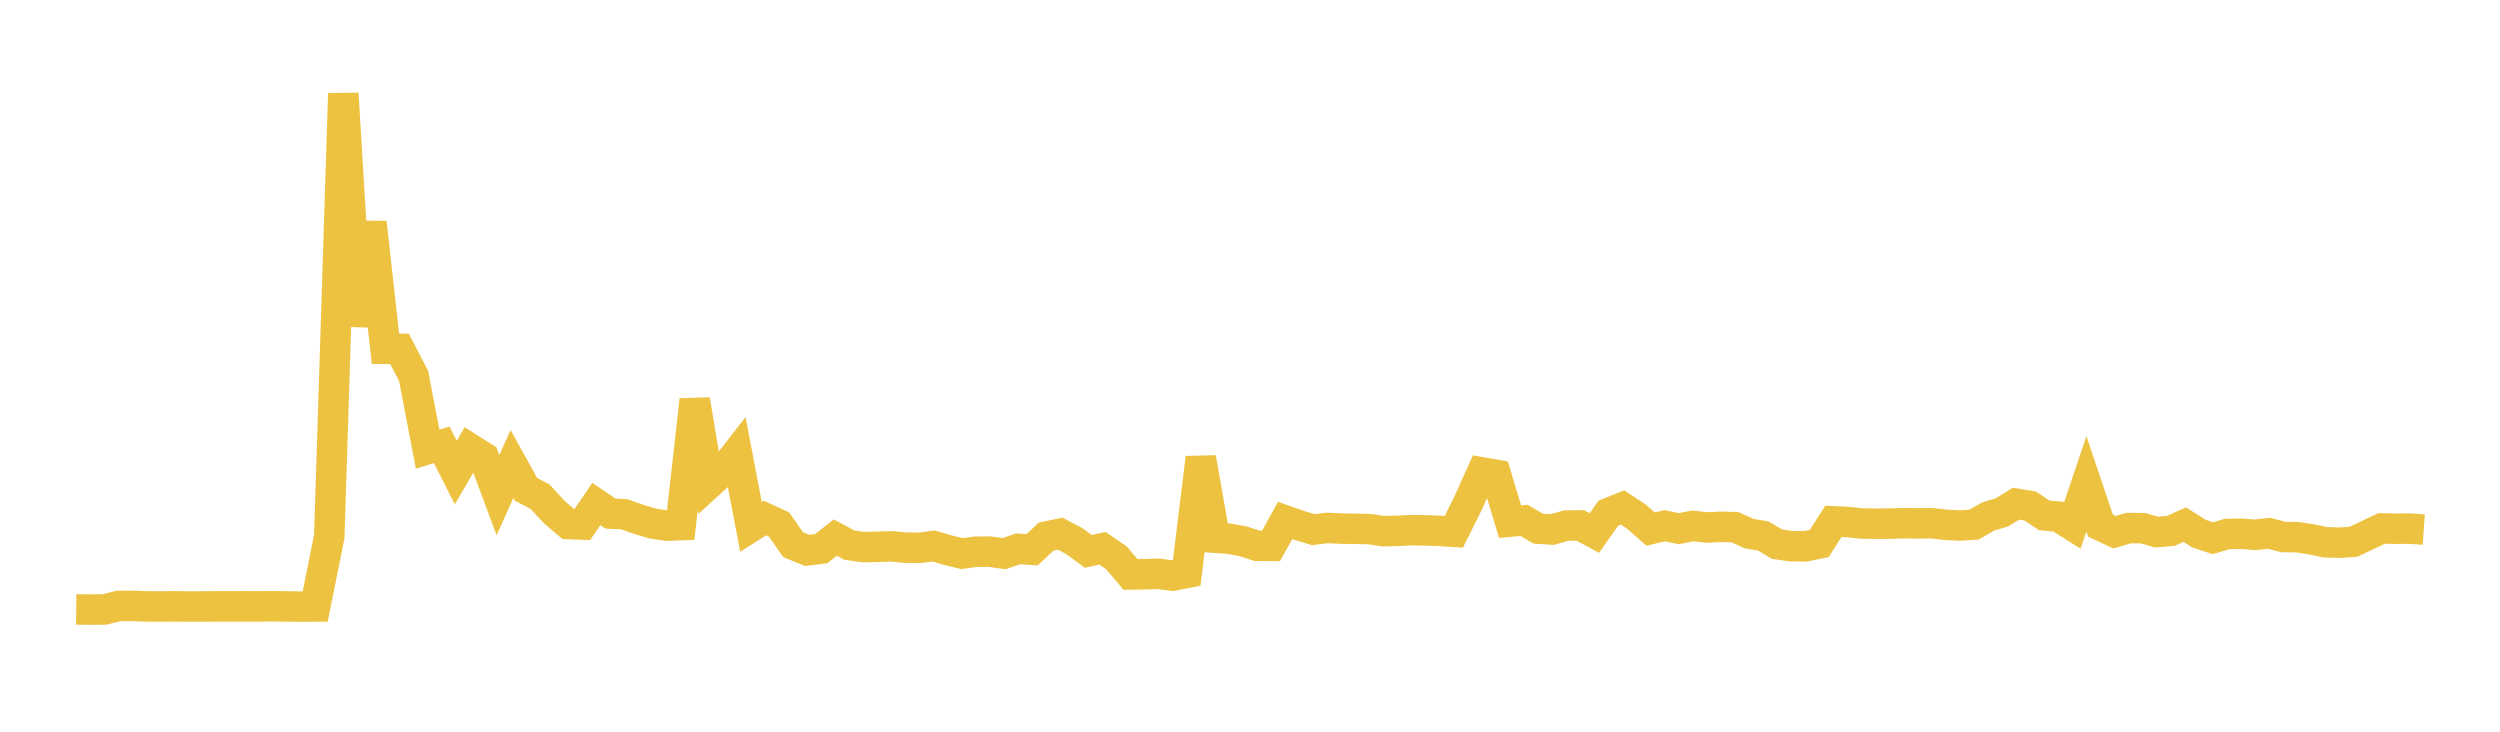 <svg width="164" height="48" xmlns="http://www.w3.org/2000/svg" xmlns:xlink="http://www.w3.org/1999/xlink"><path fill="none" stroke="rgb(237,194,64)" stroke-width="2" d="M5,39.979L5.922,39.989L6.844,39.983L7.766,39.75L8.689,39.746L9.611,39.782L10.533,39.783L11.455,39.778L12.377,39.788L13.299,39.785L14.222,39.779L15.144,39.779L16.066,39.775L16.988,39.778L17.91,39.773L18.832,39.782L19.754,39.792L20.677,39.785L21.599,35.203L22.521,6.138L23.443,21.37L24.365,14.597L25.287,22.882L26.21,22.883L27.132,24.663L28.054,29.462L28.976,29.182L29.898,30.999L30.82,29.425L31.743,30.006L32.665,32.483L33.587,30.44L34.509,32.1L35.431,32.585L36.353,33.586L37.275,34.375L38.198,34.41L39.12,33.062L40.042,33.69L40.964,33.737L41.886,34.067L42.808,34.341L43.731,34.485L44.653,34.45L45.575,26.228L46.497,31.74L47.419,30.902L48.341,29.717L49.263,34.566L50.186,33.983L51.108,34.41L52.03,35.732L52.952,36.107L53.874,35.992L54.796,35.263L55.719,35.761L56.641,35.89L57.563,35.871L58.485,35.839L59.407,35.926L60.329,35.937L61.251,35.818L62.174,36.088L63.096,36.315L64.018,36.193L64.94,36.187L65.862,36.322L66.784,36.004L67.707,36.066L68.629,35.198L69.551,35.01L70.473,35.495L71.395,36.171L72.317,35.965L73.24,36.597L74.162,37.684L75.084,37.674L76.006,37.641L76.928,37.764L77.85,37.583L78.772,30.031L79.695,35.272L80.617,35.336L81.539,35.505L82.461,35.804L83.383,35.809L84.305,34.142L85.228,34.465L86.15,34.744L87.072,34.632L87.994,34.675L88.916,34.689L89.838,34.711L90.76,34.846L91.683,34.823L92.605,34.778L93.527,34.794L94.449,34.826L95.371,34.886L96.293,33.035L97.216,30.99L98.138,31.15L99.06,34.22L99.982,34.138L100.904,34.679L101.826,34.736L102.749,34.477L103.671,34.469L104.593,34.964L105.515,33.656L106.437,33.288L107.359,33.898L108.281,34.707L109.204,34.488L110.126,34.682L111.048,34.499L111.97,34.605L112.892,34.558L113.814,34.585L114.737,35.002L115.659,35.157L116.581,35.7L117.503,35.832L118.425,35.841L119.347,35.65L120.269,34.198L121.192,34.24L122.114,34.345L123.036,34.354L123.958,34.352L124.88,34.32L125.802,34.334L126.725,34.325L127.647,34.428L128.569,34.473L129.491,34.417L130.413,33.886L131.335,33.609L132.257,33.04L133.18,33.191L134.102,33.812L135.024,33.89L135.946,34.471L136.868,31.741L137.79,34.478L138.713,34.915L139.635,34.639L140.557,34.647L141.479,34.904L142.401,34.827L143.323,34.416L144.246,35.005L145.168,35.306L146.09,35.03L147.012,35.013L147.934,35.084L148.856,34.983L149.778,35.229L150.701,35.239L151.623,35.38L152.545,35.572L153.467,35.604L154.389,35.539L155.311,35.103L156.234,34.666L157.156,34.683L158.078,34.677L159,34.74"></path></svg>
